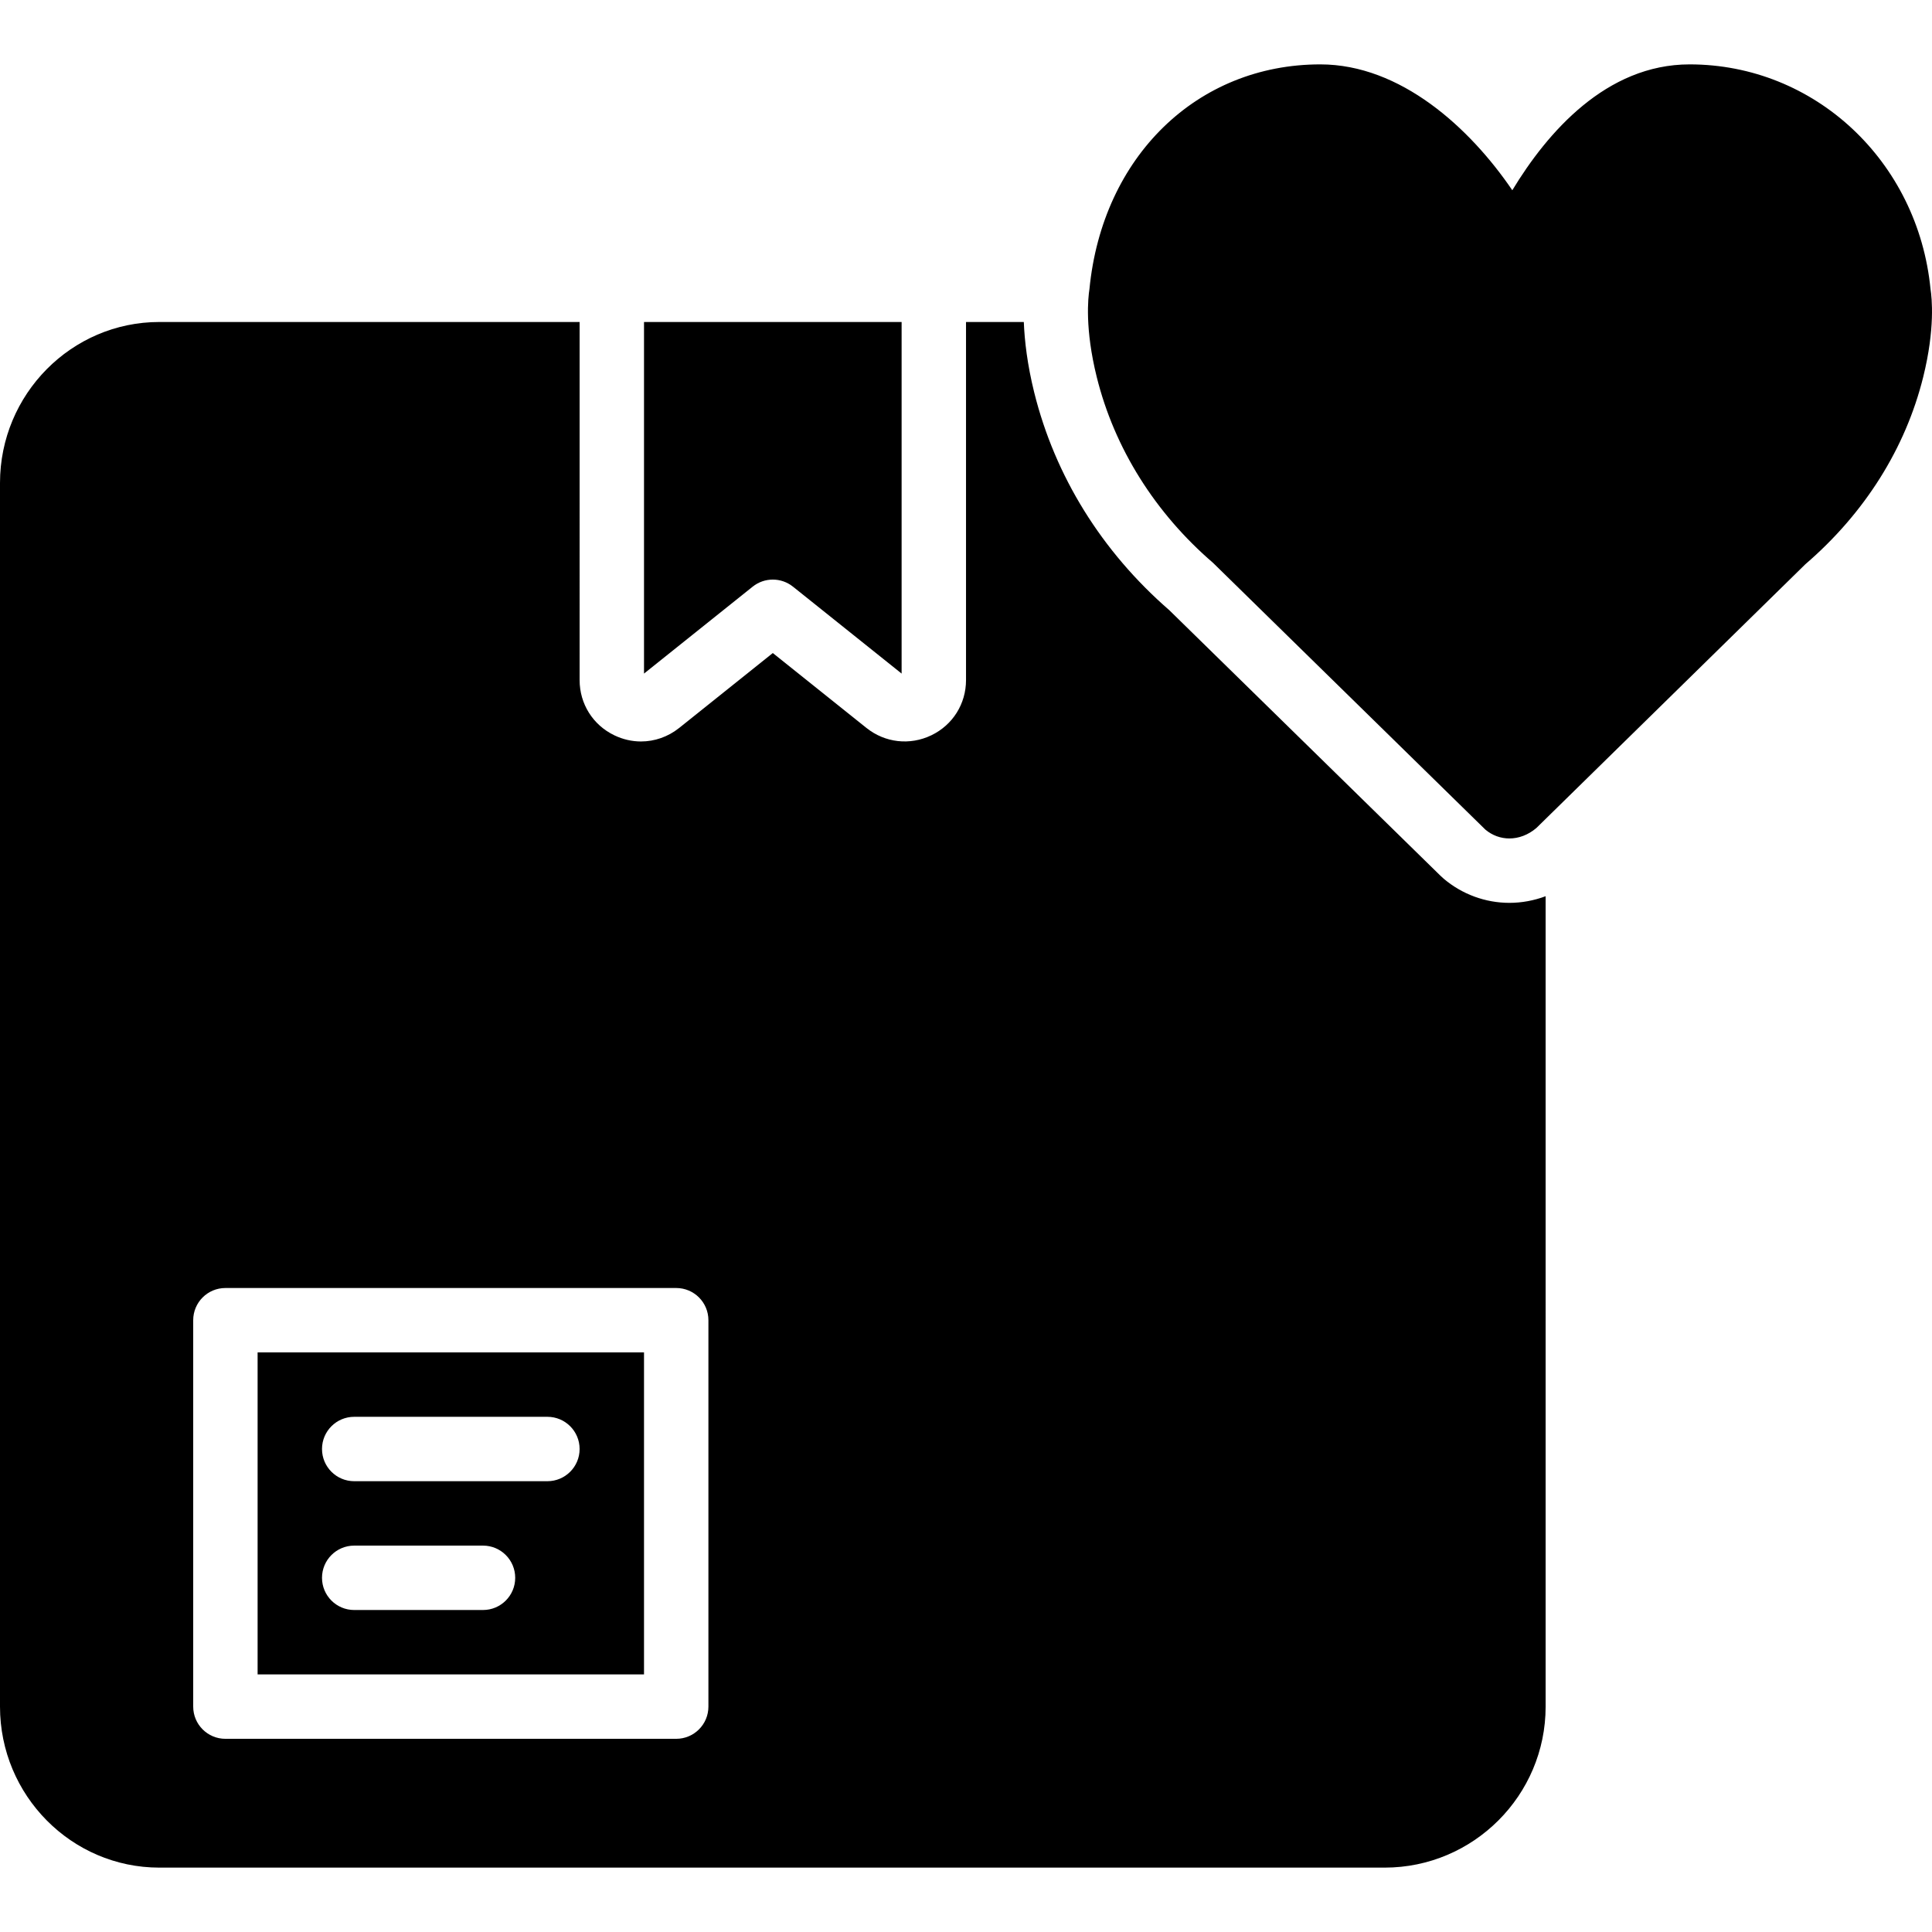 <?xml version="1.0" encoding="iso-8859-1"?>
<!-- Uploaded to: SVG Repo, www.svgrepo.com, Generator: SVG Repo Mixer Tools -->
<svg fill="#000000" height="800px" width="800px" version="1.1" id="Layer_1" xmlns="http://www.w3.org/2000/svg" xmlns:xlink="http://www.w3.org/1999/xlink" 
	 viewBox="0 0 511.991 511.991" xml:space="preserve">
<g>
	<g>
		<g>
			<path d="M68.267,443.729h102.4v-85.333h-102.4V443.729z M93.867,375.462h51.2c4.719,0,8.533,3.823,8.533,8.533
				s-3.814,8.533-8.533,8.533h-51.2c-4.719,0-8.533-3.823-8.533-8.533S89.148,375.462,93.867,375.462z M93.867,409.595H128
				c4.719,0,8.533,3.823,8.533,8.533s-3.814,8.533-8.533,8.533H93.867c-4.719,0-8.533-3.823-8.533-8.533
				S89.148,409.595,93.867,409.595z"/>
			<path d="M204.8,153.595c1.886,0,3.772,0.623,5.333,1.869l28.8,23.04V85.329h-68.267v93.175l28.8-23.04
				C201.028,154.218,202.914,153.595,204.8,153.595z"/>
			<path d="M382.609,232.879l-0.922-0.845l-71.808-70.323c-17.928-15.582-30.302-35.524-35.806-57.711
				c-1.835-7.398-2.56-13.688-2.756-18.671H256v94.899c0,6.298-3.524,11.913-9.207,14.635c-5.7,2.731-12.271,1.971-17.178-1.954
				L204.8,173.06l-24.815,19.849c-2.961,2.364-6.519,3.584-10.12,3.584c-2.381,0-4.787-0.538-7.057-1.63
				c-5.683-2.722-9.207-8.337-9.207-14.635V85.329H42.231C18.944,85.329,0,104.469,0,127.995v324.267
				c0,23.526,18.944,42.667,42.231,42.667h324.702c23.526,0,42.667-19.14,42.667-42.667V237.504
				c-3.081,1.152-6.332,1.758-9.609,1.758C393.651,239.261,387.473,236.992,382.609,232.879z M187.733,452.262
				c0,4.71-3.814,8.533-8.533,8.533H59.733c-4.719,0-8.533-3.823-8.533-8.533v-102.4c0-4.71,3.814-8.533,8.533-8.533H179.2
				c4.719,0,8.533,3.823,8.533,8.533V452.262z"/>
			<path d="M511.6,76.608c-3.336-33.963-30.729-59.546-63.846-59.546c-22.118,0-37.743,18.082-46.985,33.357
				c-11.23-16.512-29.585-33.357-50.884-33.357c-32.649,0-57.762,24.465-61.176,59.546c-0.367,2.295-1.246,10.479,1.929,23.287
				c4.685,18.901,15.479,36.053,30.814,49.254l72.175,70.699c1.835,1.545,4.062,2.347,6.366,2.347c2.441,0,4.966-0.905,7.159-2.773
				l71.287-69.905c15.735-13.542,26.53-30.703,31.224-49.613C512.846,87.095,511.958,78.903,511.6,76.608z"/>
		</g>
	</g>
</g>
</svg>